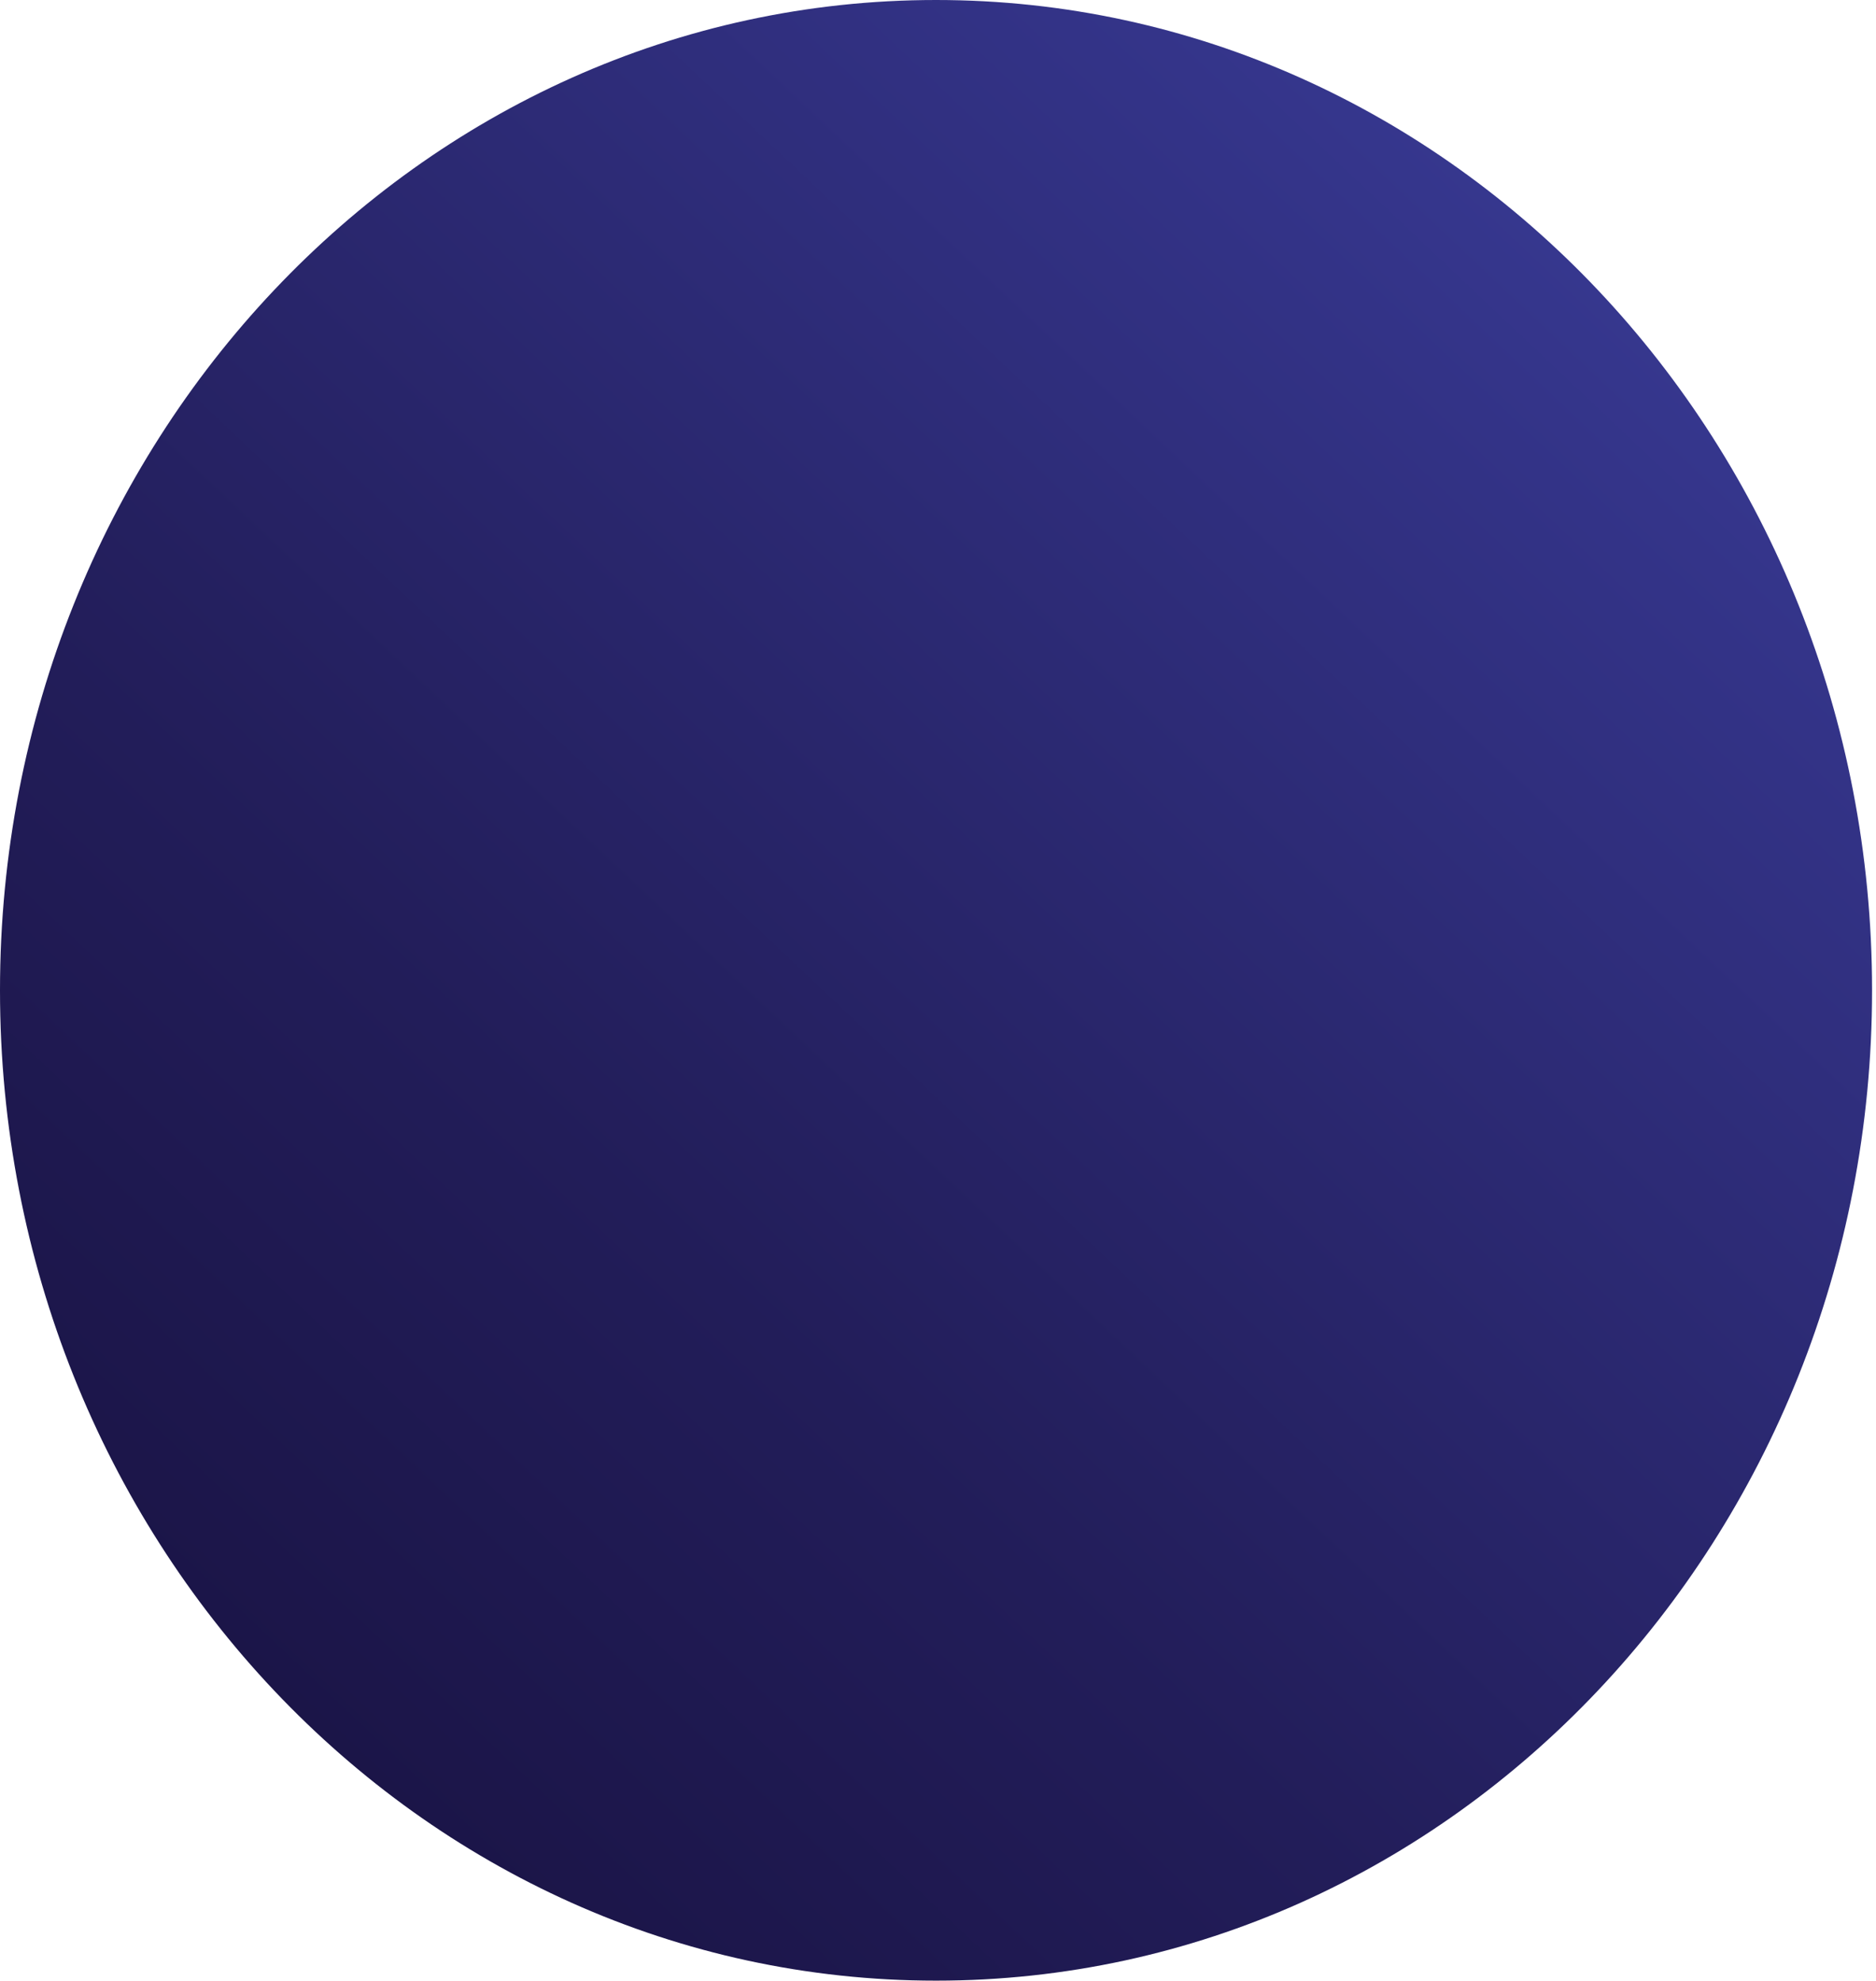 <svg width="357" height="377" viewBox="0 0 357 377" fill="none" xmlns="http://www.w3.org/2000/svg">
<path d="M178.125 376.925C276.501 376.925 356.25 292.547 356.25 188.462C356.25 84.377 276.501 0 178.125 0C79.749 0 0 84.377 0 188.462C0 292.547 79.749 376.925 178.125 376.925Z" fill="url(#paint0_linear_2087_1910)"/>
<defs>
<linearGradient id="paint0_linear_2087_1910" x1="296.651" y1="47.878" x2="44.409" y2="314.895" gradientUnits="userSpaceOnUse">
<stop stop-color="#36378E"/>
<stop offset="0.09" stop-color="#333387"/>
<stop offset="0.69" stop-color="#221D59"/>
<stop offset="1" stop-color="#1B1548"/>
</linearGradient>
</defs>
</svg>
